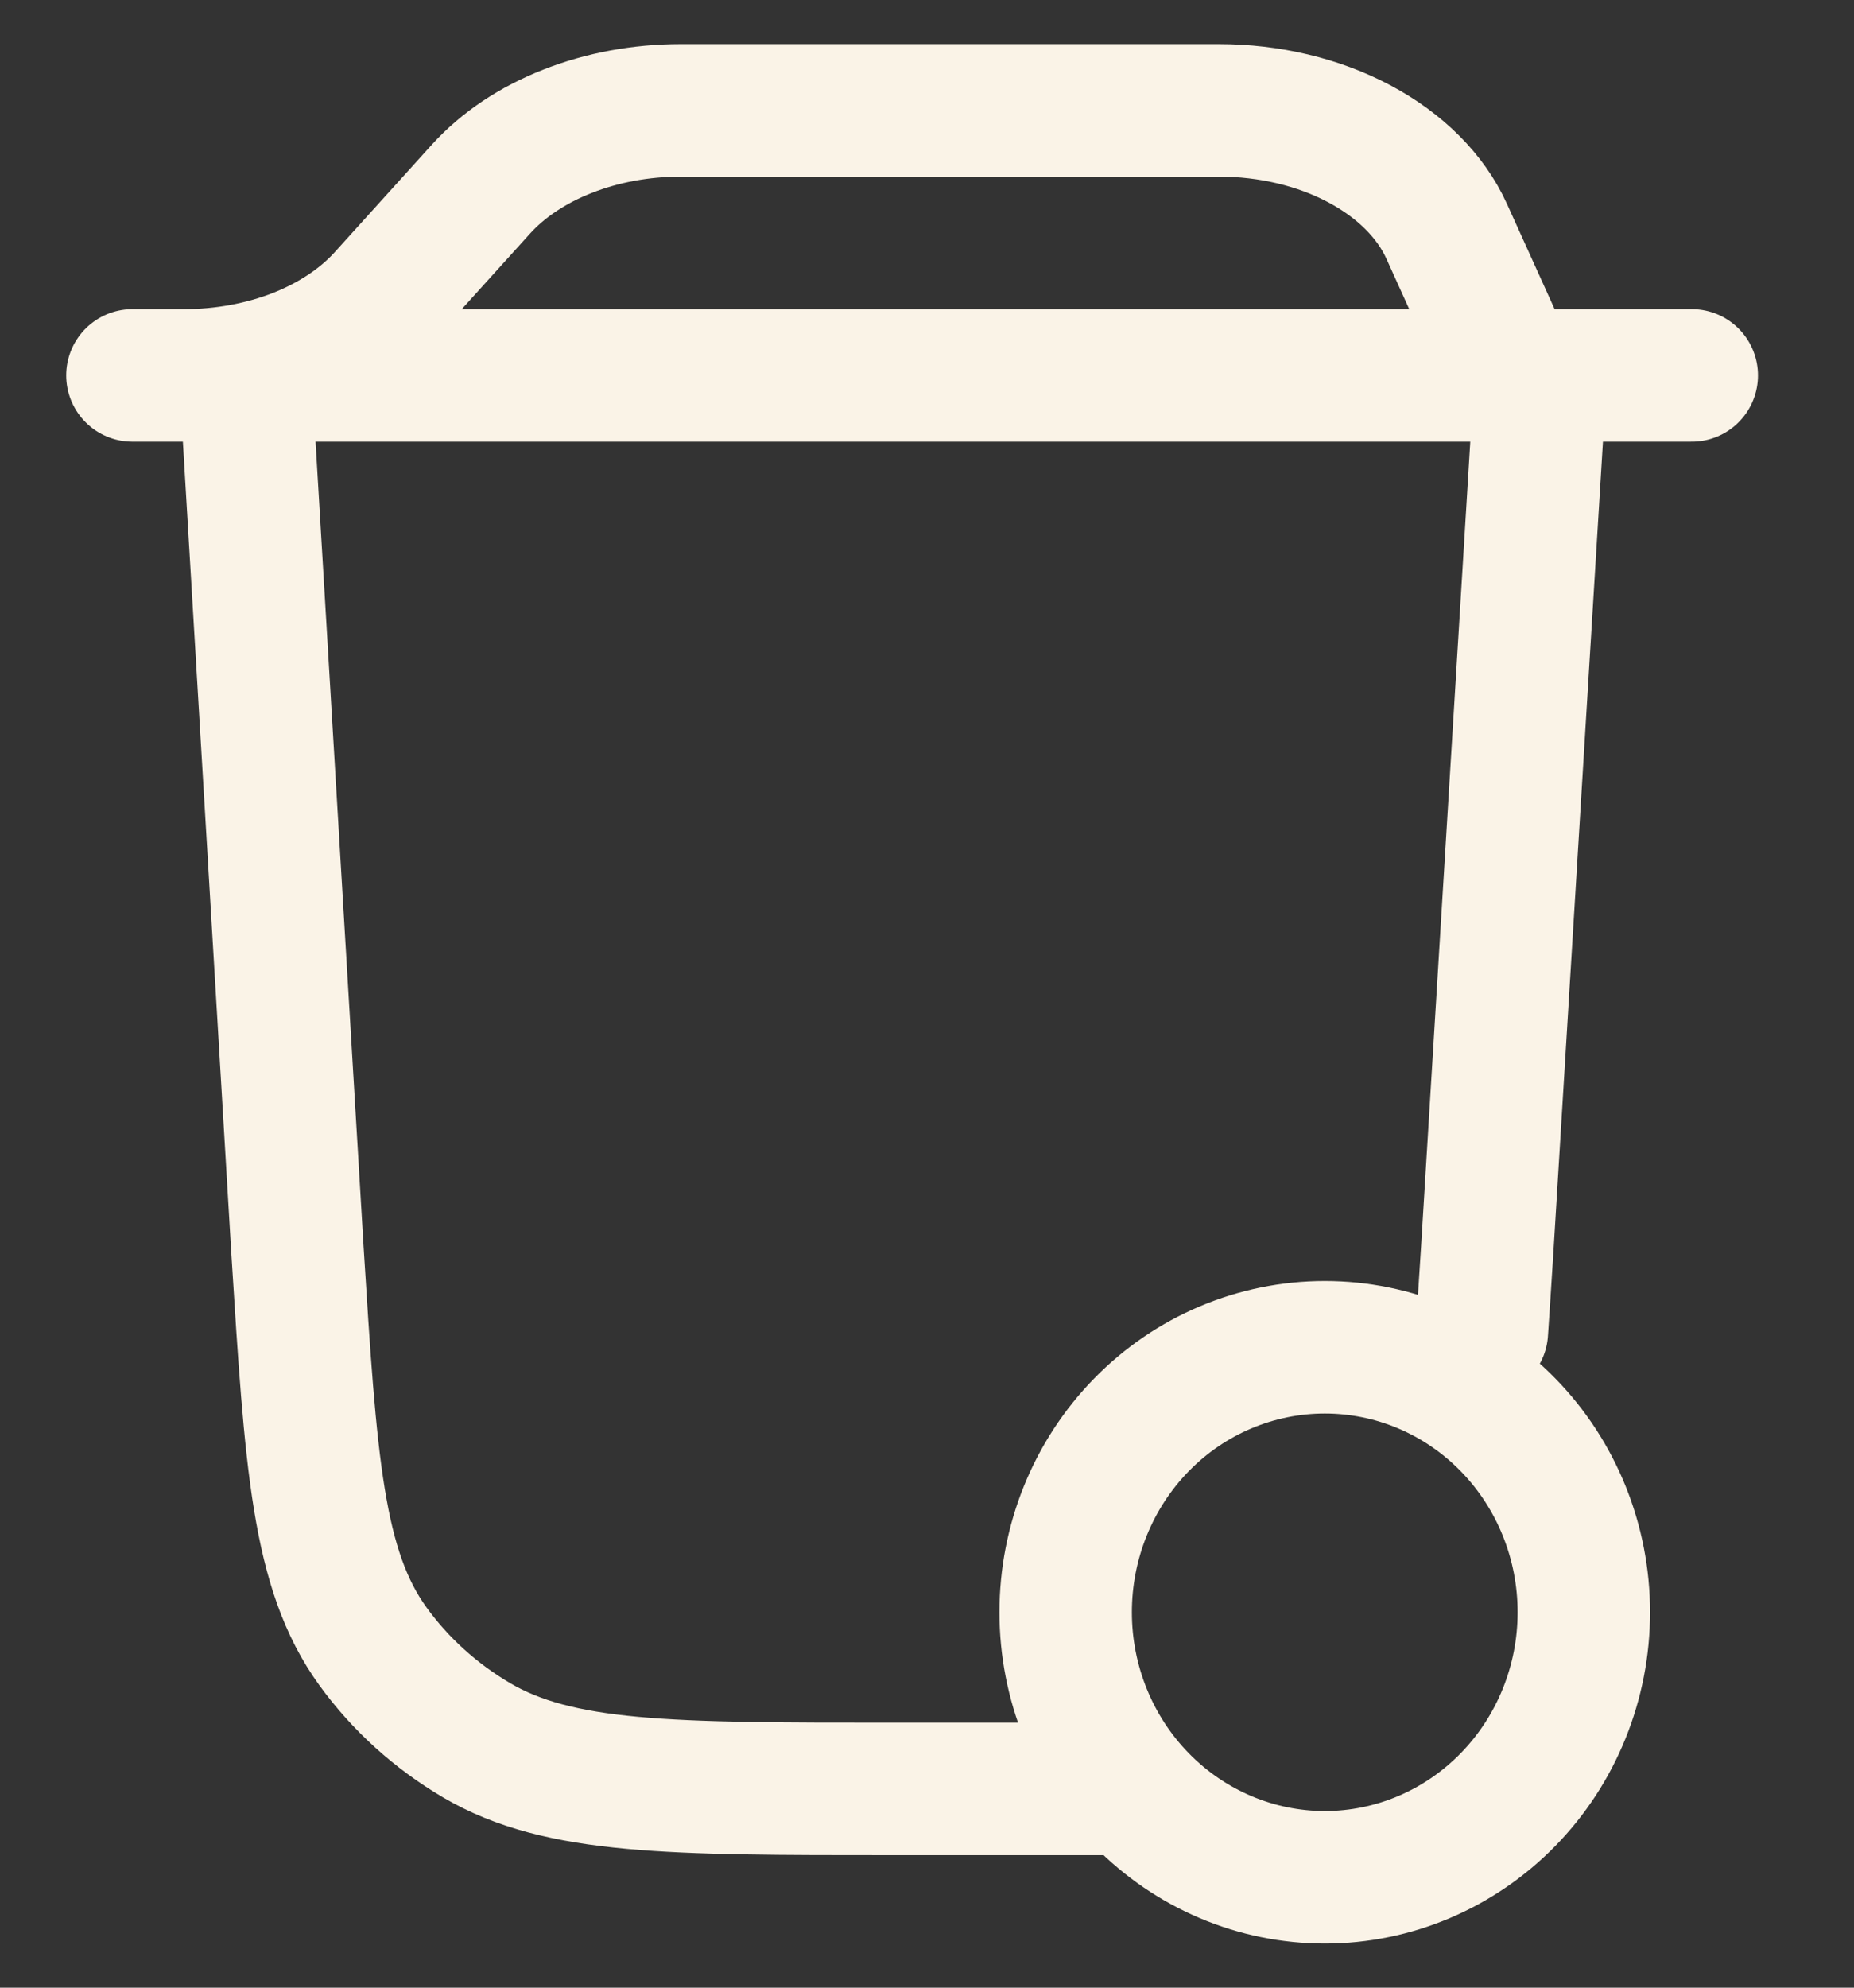 <svg width="14" height="15" viewBox="0 0 14 15" fill="none" xmlns="http://www.w3.org/2000/svg">
<rect x="0" y="0" width="14" height="15" fill="#333333" stroke="none"/>
<path d="M11.417 2.833L10.924 1.745C10.804 1.48 10.573 1.249 10.264 1.085C9.956 0.921 9.585 0.833 9.205 0.833H5.139C4.841 0.833 4.548 0.887 4.285 0.991C4.022 1.094 3.798 1.244 3.632 1.427L2.897 2.24C2.731 2.423 2.507 2.572 2.244 2.676C1.981 2.779 1.688 2.833 1.389 2.833H1H12.775" stroke="#FAF3E7" stroke-linecap="round" stroke-linejoin="round"/>
<path d="M11.634 2.833L11.23 9.437C11.216 9.655 11.203 9.859 11.19 10.049M1.852 2.833L2.246 9.431C2.347 11.041 2.397 11.845 2.816 12.424C3.023 12.71 3.29 12.951 3.599 13.133C4.225 13.5 5.062 13.5 6.738 13.5H8.373M11.96 12.167C11.96 11.636 11.754 11.127 11.387 10.752C11.02 10.377 10.523 10.167 10.004 10.167C9.485 10.167 8.987 10.377 8.62 10.752C8.253 11.127 8.047 11.636 8.047 12.167C8.047 12.697 8.253 13.206 8.62 13.581C8.987 13.956 9.485 14.167 10.004 14.167C10.523 14.167 11.02 13.956 11.387 13.581C11.754 13.206 11.96 12.697 11.96 12.167Z" stroke="#FAF3E7" stroke-linecap="round" stroke-linejoin="round"/>
</svg>
